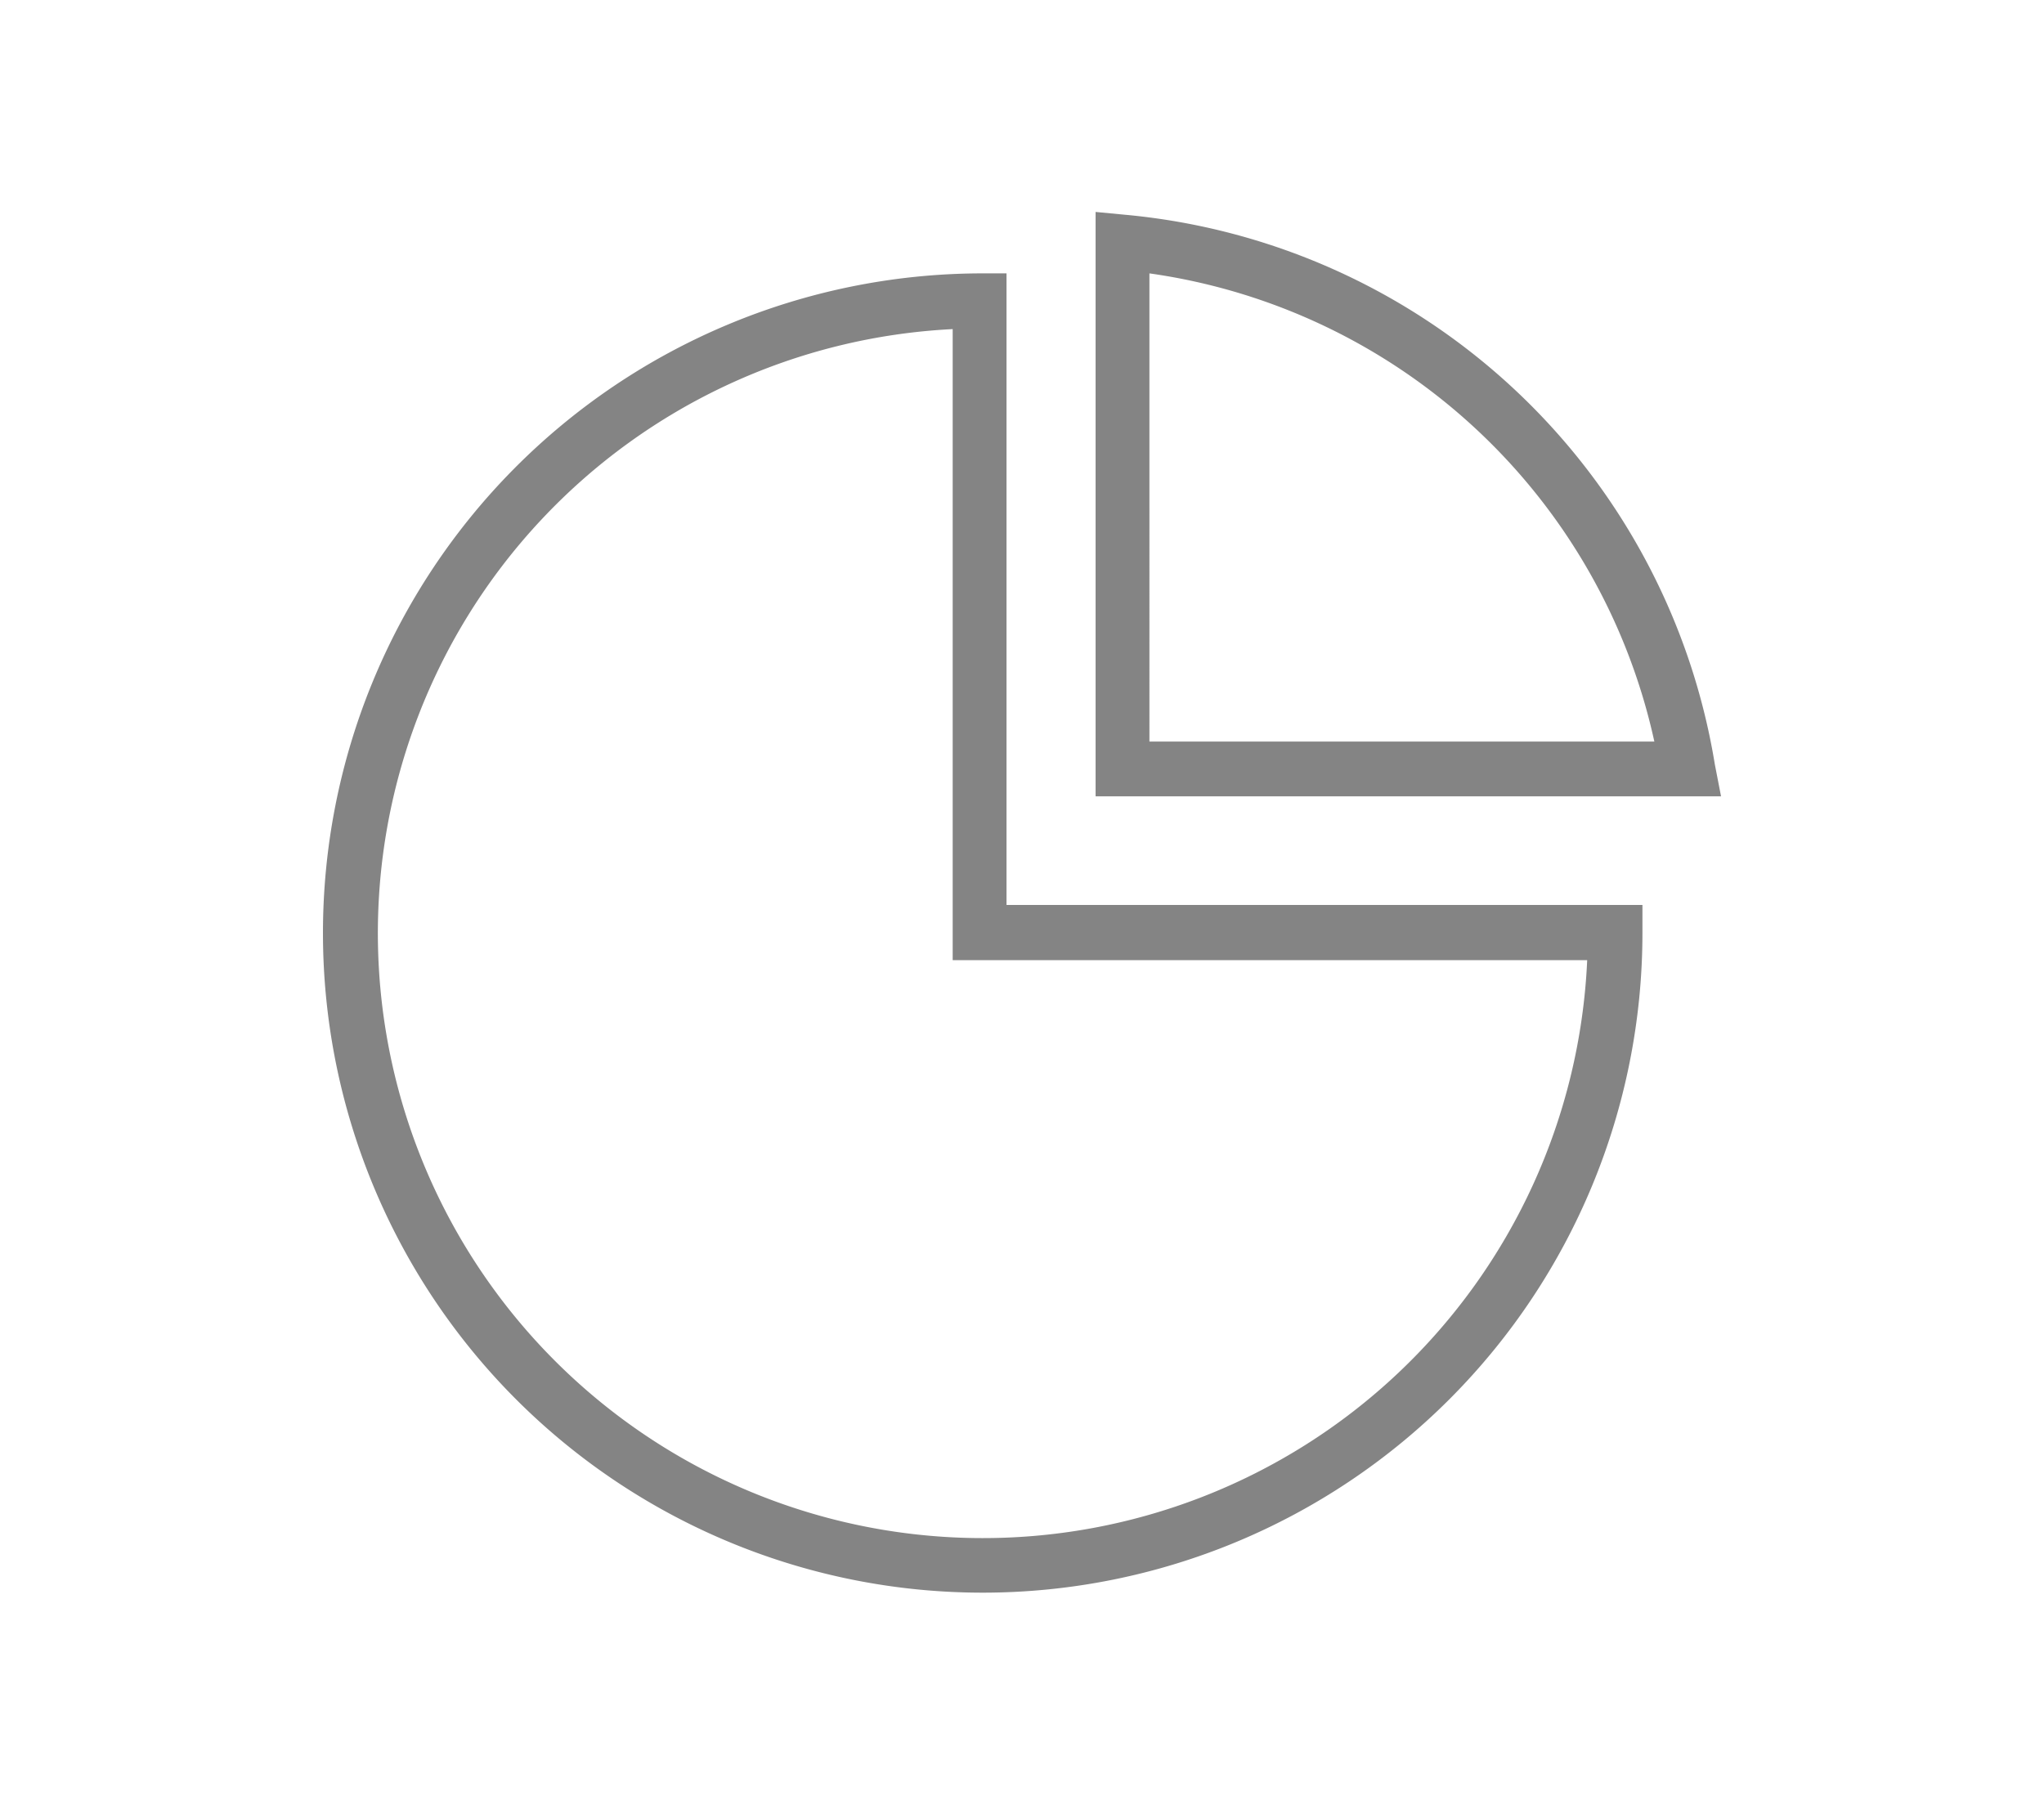 <svg id="Layer_1" data-name="Layer 1" xmlns="http://www.w3.org/2000/svg" viewBox="0 0 42.91 37.89"><defs><style>.cls-1{fill:#848484;}</style></defs><title>icon_service</title><path class="cls-1" d="M21.13,5.74h-.58A13.85,13.85,0,1,0,34.48,19.59V19H21.13ZM33.32,20.16A12.7,12.7,0,1,1,20,6.91V20.16ZM36,16.05A13.83,13.83,0,0,0,23.63,4.51L23,4.45V16.72H36.13Zm-11.87-.48V5.74a12.66,12.66,0,0,1,10.6,9.83Z"/></svg>